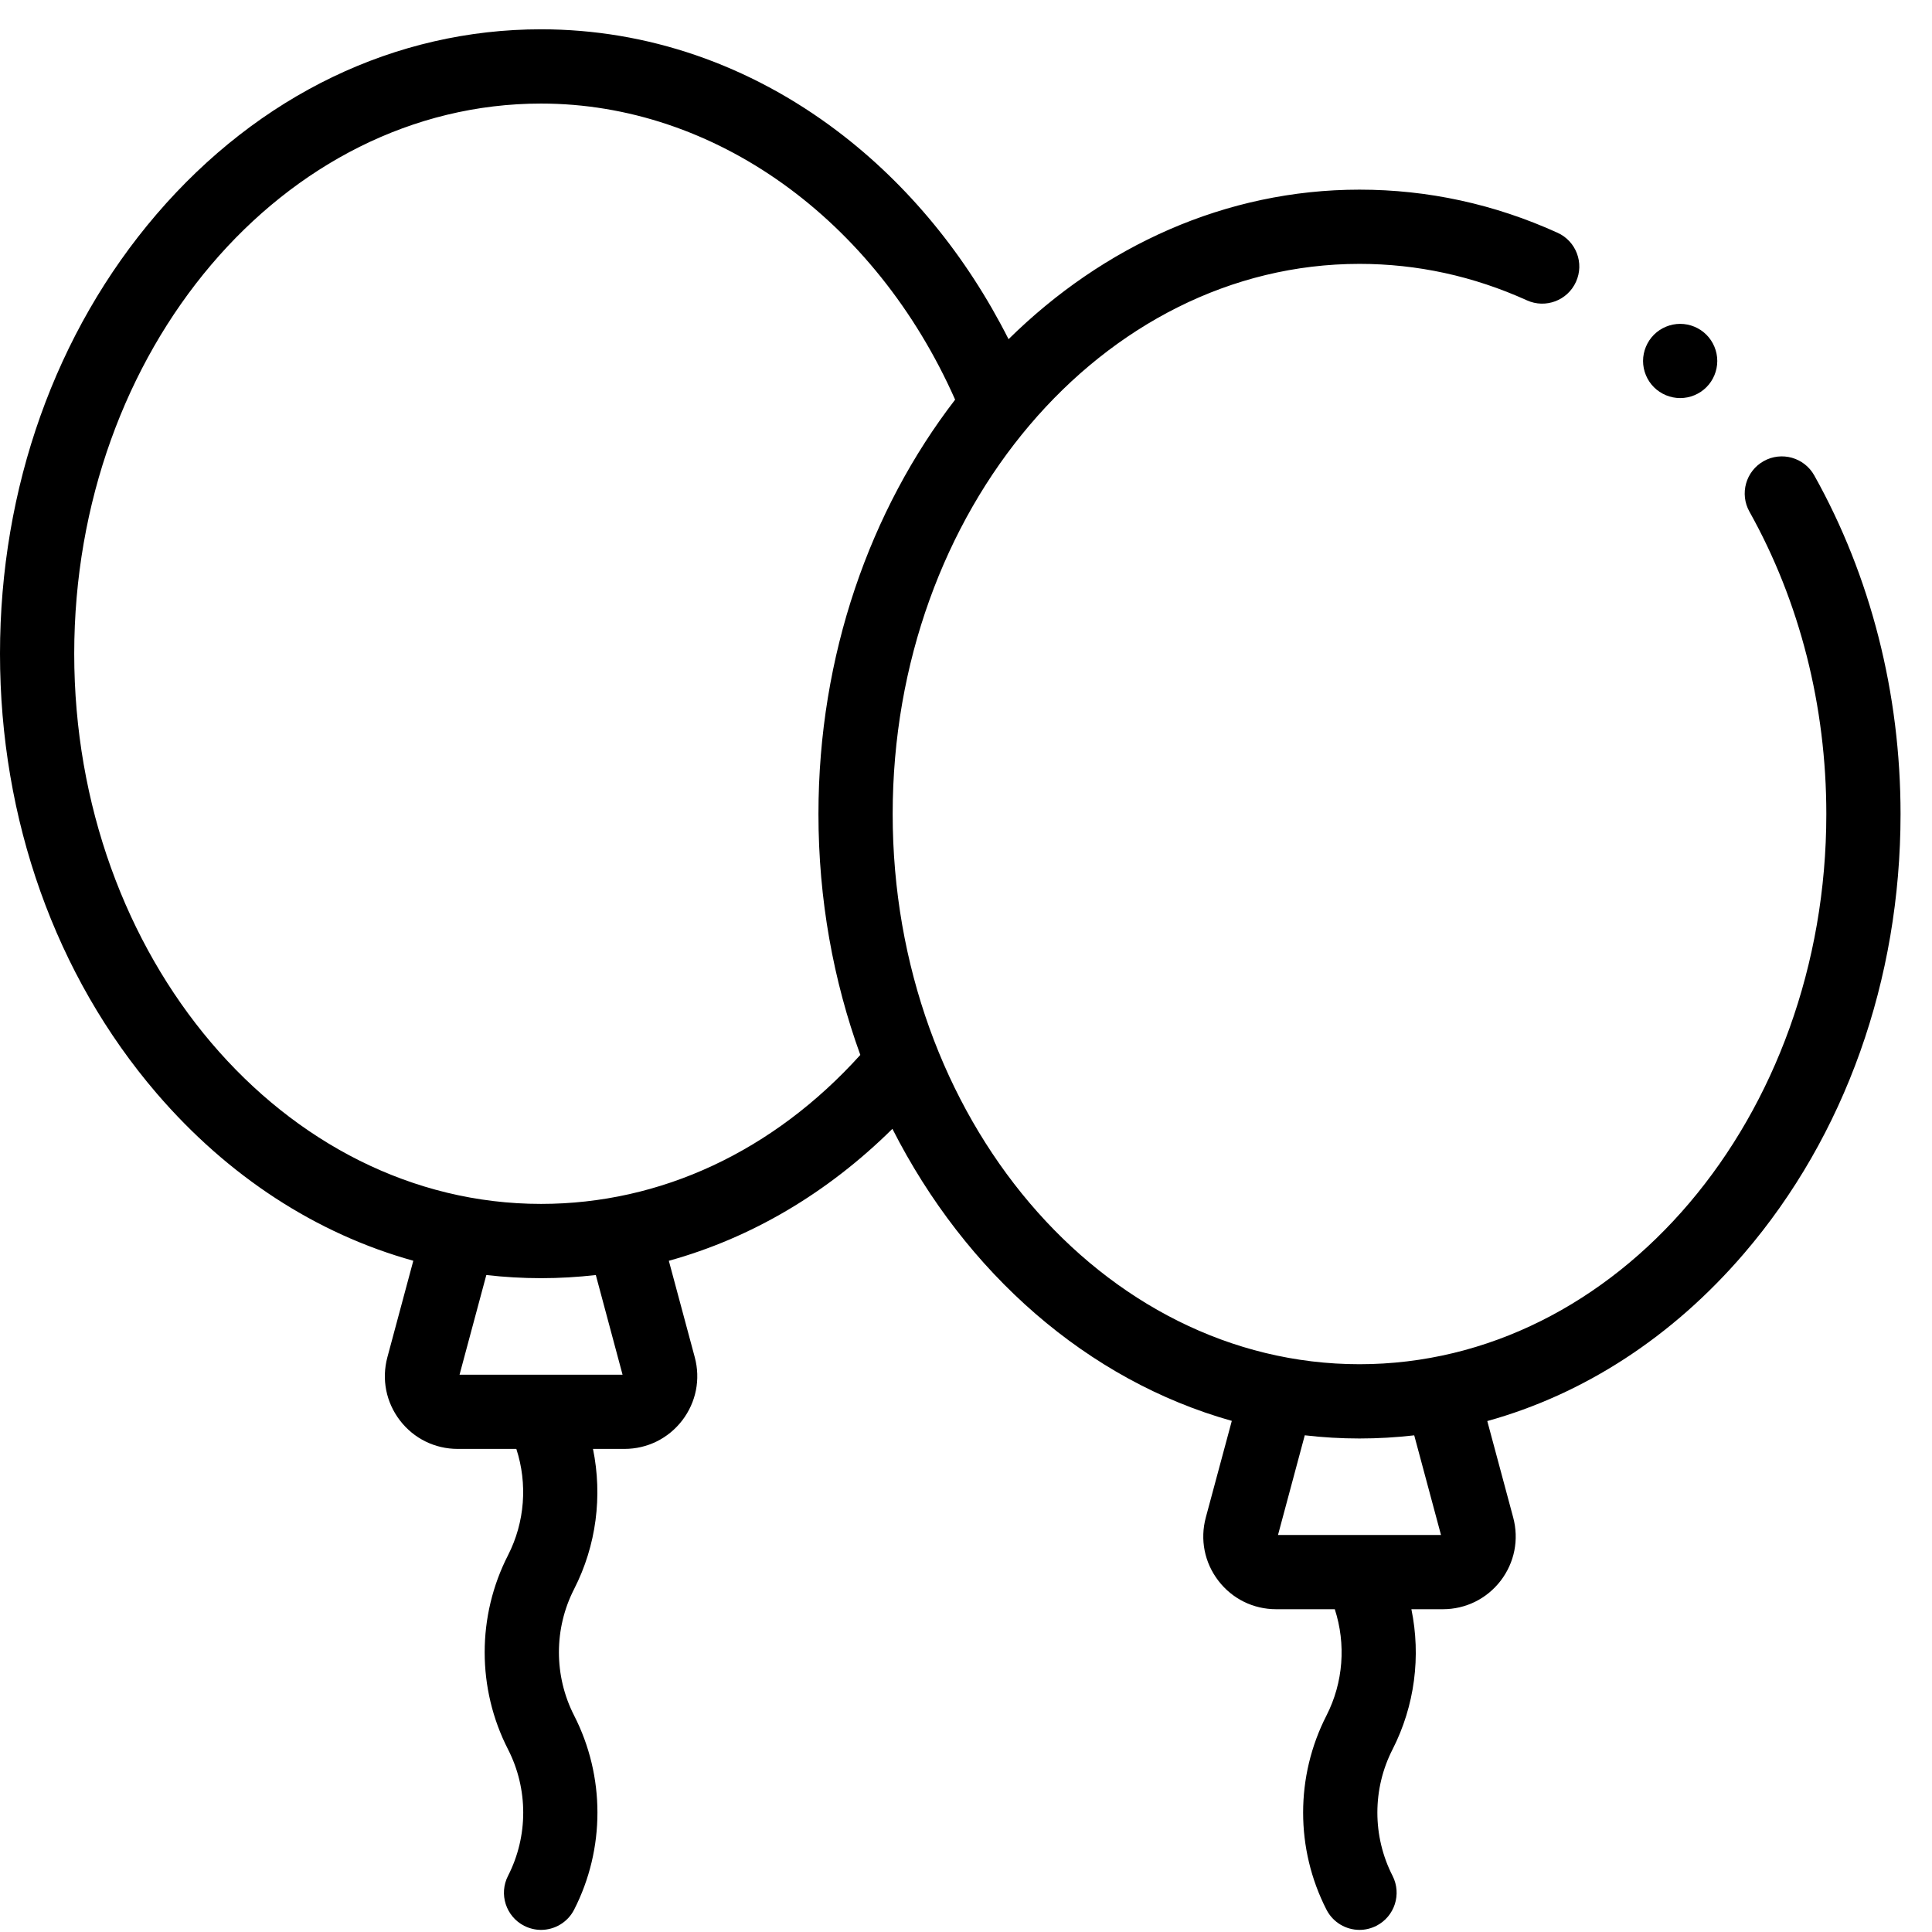<?xml version="1.0" encoding="UTF-8"?> <svg xmlns="http://www.w3.org/2000/svg" width="43" height="43" viewBox="0 0 43 43" fill="none"> <path d="M40.379 10.58C40.156 10.182 39.652 10.04 39.254 10.263C38.856 10.486 38.714 10.989 38.937 11.388C40.056 13.387 40.648 15.714 40.648 18.118C40.648 24.87 35.987 30.363 30.258 30.363C24.529 30.363 19.868 24.87 19.868 18.118C19.868 11.366 24.529 5.873 30.258 5.873C31.542 5.873 32.795 6.146 33.983 6.684C34.398 6.873 34.888 6.689 35.076 6.273C35.265 5.858 35.081 5.368 34.665 5.18C33.262 4.543 31.779 4.221 30.258 4.221C27.28 4.221 24.552 5.475 22.447 7.549C21.509 5.693 20.209 4.107 18.639 2.919C16.679 1.436 14.398 0.652 12.042 0.652C8.801 0.652 5.762 2.114 3.484 4.769C1.237 7.388 0 10.861 0 14.55C0 18.239 1.237 21.712 3.484 24.331C5.08 26.19 7.049 27.463 9.199 28.06L8.622 30.207C8.49 30.698 8.592 31.21 8.901 31.614C9.21 32.017 9.679 32.248 10.187 32.248H11.492C11.744 33.023 11.683 33.878 11.307 34.614C10.614 35.967 10.614 37.582 11.307 38.935C11.758 39.816 11.758 40.869 11.307 41.75C11.099 42.156 11.26 42.654 11.666 42.862C11.787 42.923 11.915 42.953 12.042 42.953C12.342 42.953 12.632 42.788 12.778 42.503C13.47 41.15 13.47 39.535 12.778 38.182C12.327 37.3 12.327 36.248 12.778 35.367C13.274 34.397 13.412 33.294 13.198 32.248H13.898C14.406 32.248 14.874 32.017 15.184 31.614C15.493 31.21 15.595 30.698 15.463 30.207L14.886 28.061C16.717 27.554 18.413 26.557 19.862 25.124C21.491 28.333 24.204 30.723 27.416 31.624L26.837 33.775C26.706 34.266 26.807 34.778 27.117 35.182C27.426 35.585 27.895 35.816 28.403 35.816H29.708C29.96 36.592 29.899 37.446 29.523 38.182C28.83 39.535 28.83 41.15 29.523 42.503C29.669 42.788 29.958 42.953 30.259 42.953C30.385 42.953 30.514 42.923 30.634 42.862C31.041 42.654 31.201 42.156 30.994 41.75C30.543 40.869 30.543 39.816 30.994 38.935C31.489 37.965 31.628 36.862 31.413 35.816H32.113C32.621 35.816 33.09 35.585 33.4 35.182C33.709 34.778 33.81 34.266 33.679 33.775L33.102 31.628C35.252 31.032 37.221 29.758 38.816 27.899C41.063 25.281 42.3 21.807 42.3 18.118C42.3 15.432 41.636 12.825 40.379 10.58ZM13.856 30.596H10.228L10.824 28.378C11.226 28.424 11.633 28.448 12.042 28.448C12.452 28.448 12.858 28.424 13.261 28.378L13.856 30.596ZM12.042 26.795C6.313 26.795 1.652 21.302 1.652 14.55C1.652 7.798 6.313 2.305 12.042 2.305C15.903 2.305 19.476 4.876 21.258 8.895C19.367 11.351 18.216 14.582 18.216 18.118C18.216 20.017 18.548 21.828 19.148 23.479C17.215 25.621 14.708 26.795 12.042 26.795ZM32.072 34.164H28.444L29.04 31.945C29.441 31.992 29.847 32.016 30.258 32.016C30.668 32.016 31.074 31.992 31.476 31.946L32.072 34.164Z" fill="black"></path> <path d="M37.395 8.86C37.613 8.86 37.826 8.772 37.979 8.618C38.133 8.465 38.221 8.251 38.221 8.034C38.221 7.817 38.133 7.604 37.979 7.45C37.826 7.296 37.613 7.208 37.395 7.208C37.178 7.208 36.965 7.296 36.811 7.45C36.658 7.604 36.569 7.816 36.569 8.034C36.569 8.251 36.657 8.465 36.811 8.618C36.965 8.772 37.178 8.86 37.395 8.86Z" fill="black"></path> </svg> 